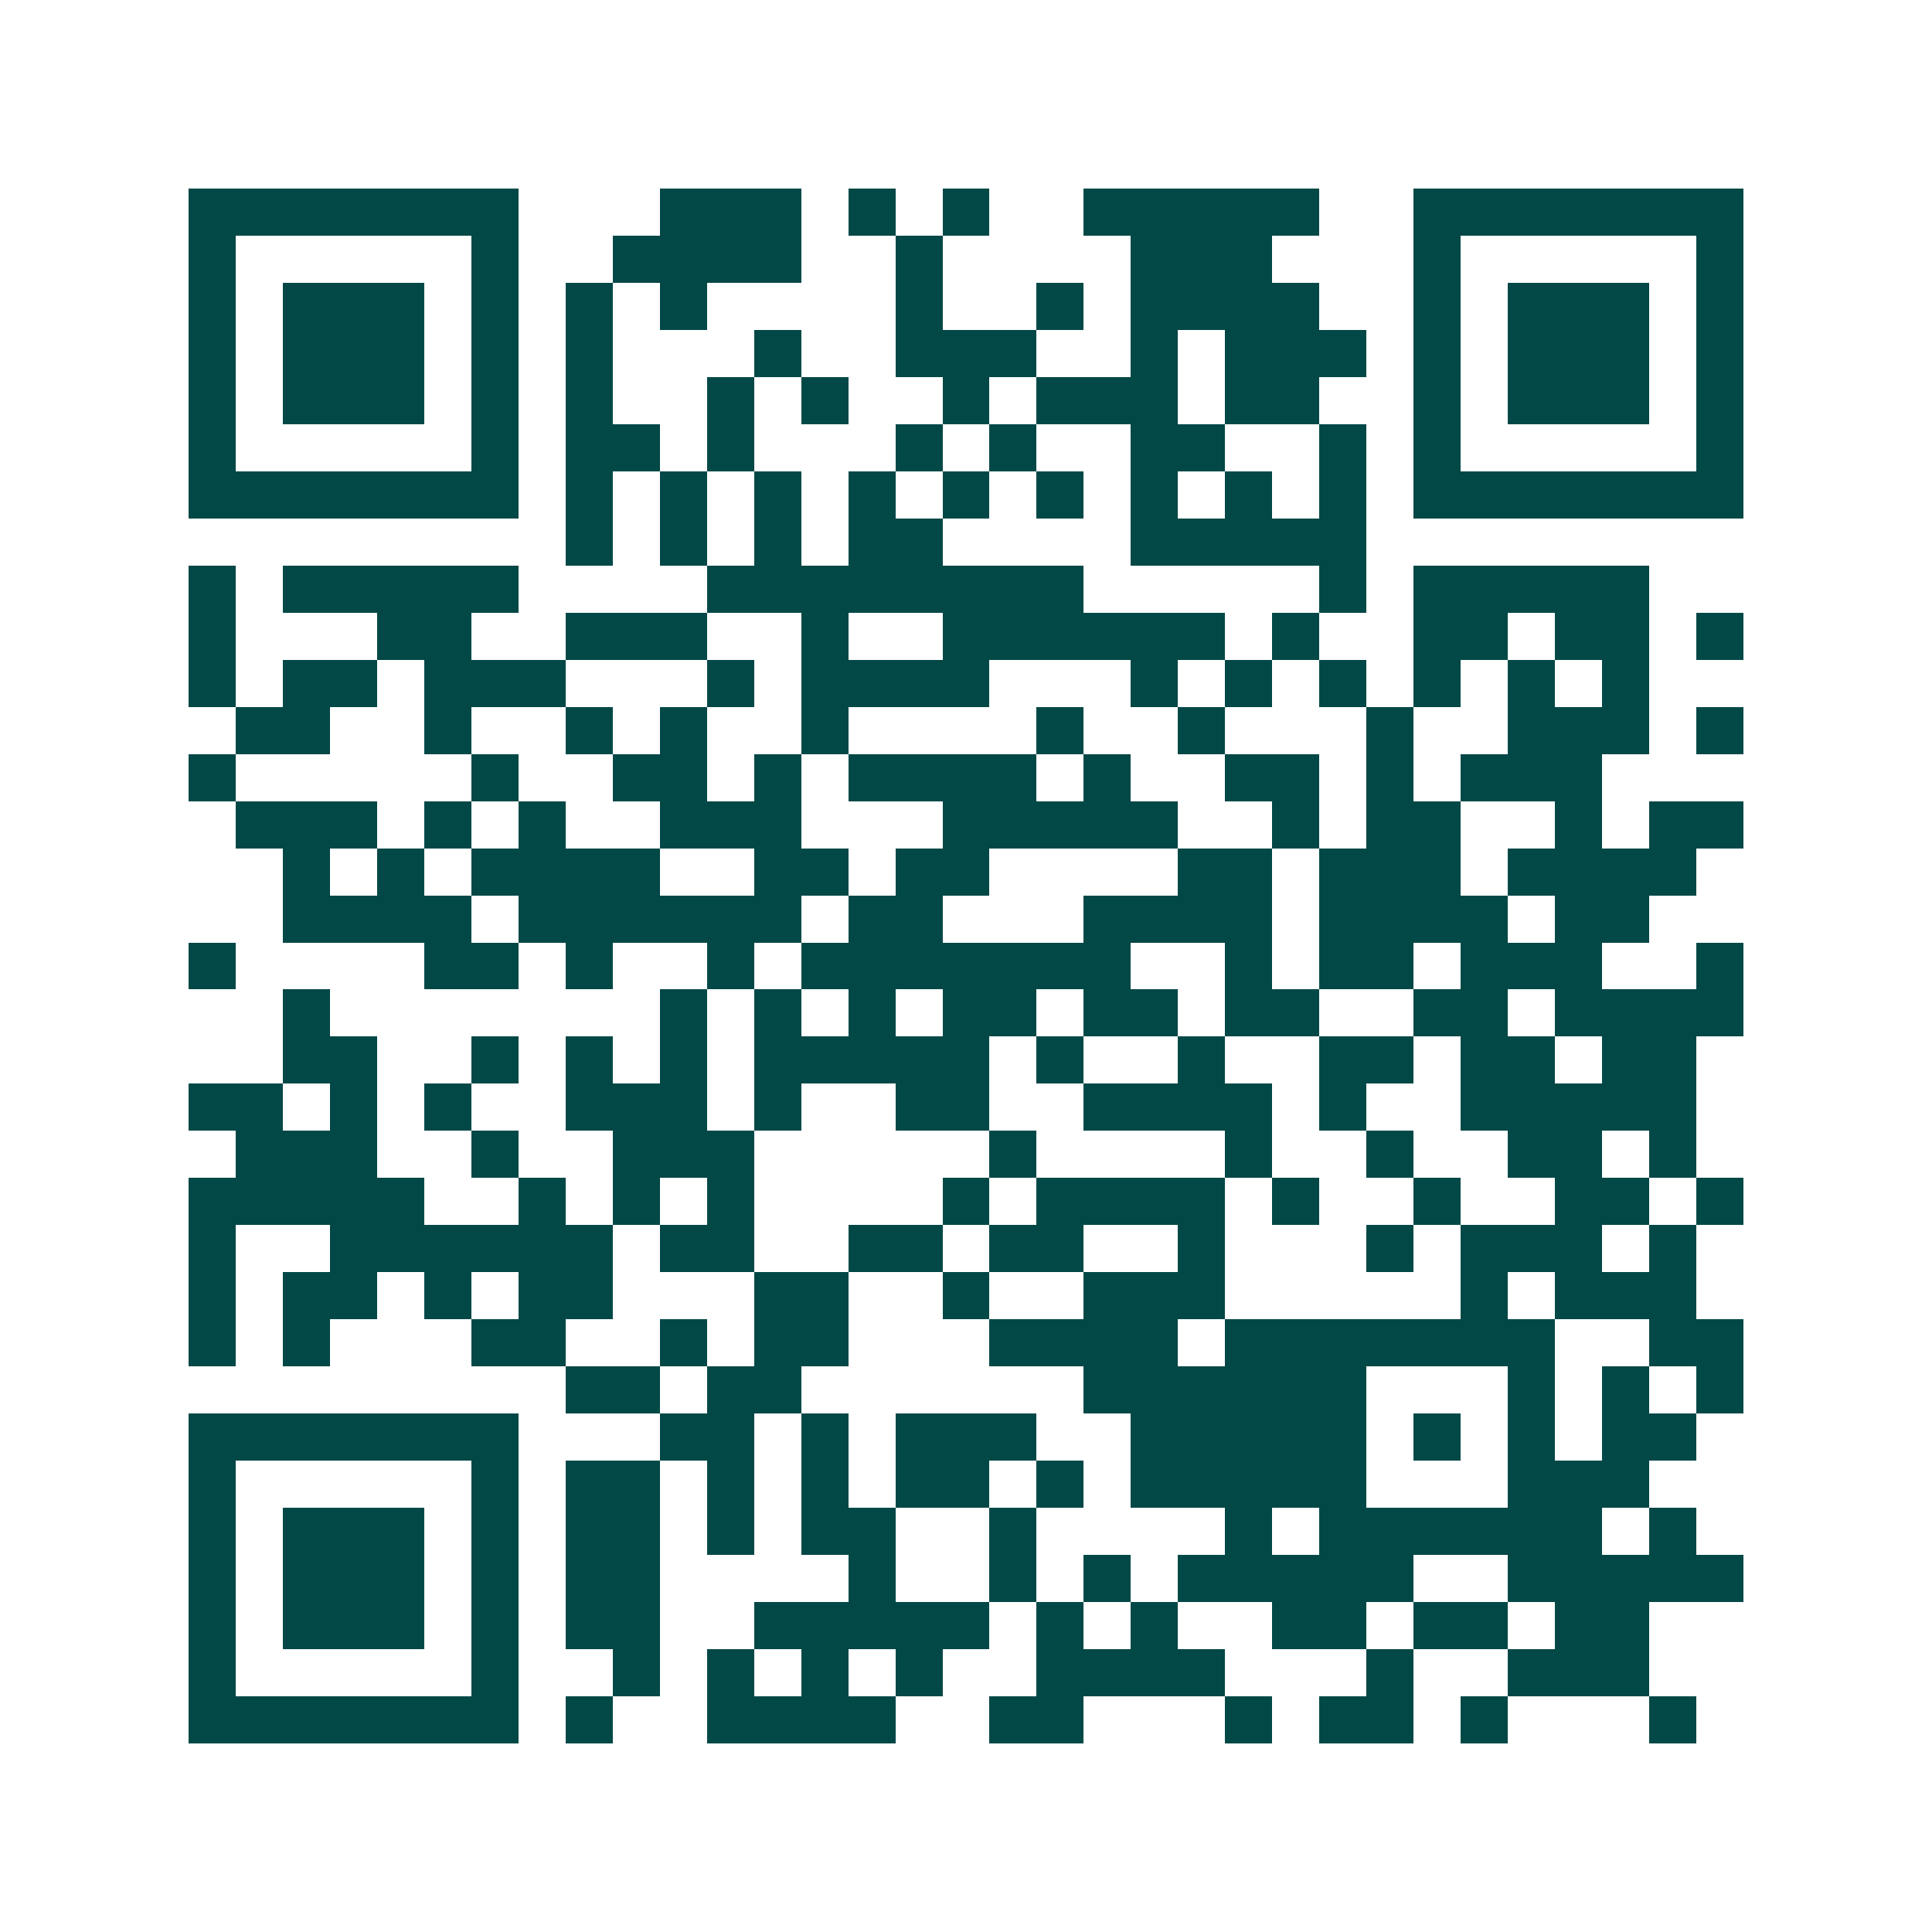 <svg xmlns="http://www.w3.org/2000/svg" width="200" height="200" viewBox="0 0 41 41" shape-rendering="crispEdges"><path fill="#ffffff" d="M0 0h41v41H0z"/><path stroke="#014847" d="M4 4.5h7m3 0h3m1 0h1m1 0h1m2 0h5m2 0h7M4 5.5h1m5 0h1m2 0h4m2 0h1m4 0h3m3 0h1m5 0h1M4 6.5h1m1 0h3m1 0h1m1 0h1m1 0h1m4 0h1m2 0h1m1 0h4m2 0h1m1 0h3m1 0h1M4 7.5h1m1 0h3m1 0h1m1 0h1m3 0h1m2 0h3m2 0h1m1 0h3m1 0h1m1 0h3m1 0h1M4 8.5h1m1 0h3m1 0h1m1 0h1m2 0h1m1 0h1m2 0h1m1 0h3m1 0h2m2 0h1m1 0h3m1 0h1M4 9.5h1m5 0h1m1 0h2m1 0h1m3 0h1m1 0h1m2 0h2m2 0h1m1 0h1m5 0h1M4 10.5h7m1 0h1m1 0h1m1 0h1m1 0h1m1 0h1m1 0h1m1 0h1m1 0h1m1 0h1m1 0h7M12 11.5h1m1 0h1m1 0h1m1 0h2m4 0h5M4 12.5h1m1 0h5m4 0h8m5 0h1m1 0h5M4 13.5h1m3 0h2m2 0h3m2 0h1m2 0h6m1 0h1m2 0h2m1 0h2m1 0h1M4 14.5h1m1 0h2m1 0h3m3 0h1m1 0h4m3 0h1m1 0h1m1 0h1m1 0h1m1 0h1m1 0h1M5 15.5h2m2 0h1m2 0h1m1 0h1m2 0h1m4 0h1m2 0h1m3 0h1m2 0h3m1 0h1M4 16.5h1m5 0h1m2 0h2m1 0h1m1 0h4m1 0h1m2 0h2m1 0h1m1 0h3M5 17.5h3m1 0h1m1 0h1m2 0h3m3 0h5m2 0h1m1 0h2m2 0h1m1 0h2M6 18.5h1m1 0h1m1 0h4m2 0h2m1 0h2m4 0h2m1 0h3m1 0h4M6 19.5h4m1 0h6m1 0h2m3 0h4m1 0h4m1 0h2M4 20.5h1m4 0h2m1 0h1m2 0h1m1 0h7m2 0h1m1 0h2m1 0h3m2 0h1M6 21.5h1m7 0h1m1 0h1m1 0h1m1 0h2m1 0h2m1 0h2m2 0h2m1 0h4M6 22.5h2m2 0h1m1 0h1m1 0h1m1 0h5m1 0h1m2 0h1m2 0h2m1 0h2m1 0h2M4 23.5h2m1 0h1m1 0h1m2 0h3m1 0h1m2 0h2m2 0h4m1 0h1m2 0h5M5 24.5h3m2 0h1m2 0h3m5 0h1m4 0h1m2 0h1m2 0h2m1 0h1M4 25.5h5m2 0h1m1 0h1m1 0h1m4 0h1m1 0h4m1 0h1m2 0h1m2 0h2m1 0h1M4 26.5h1m2 0h6m1 0h2m2 0h2m1 0h2m2 0h1m3 0h1m1 0h3m1 0h1M4 27.5h1m1 0h2m1 0h1m1 0h2m3 0h2m2 0h1m2 0h3m5 0h1m1 0h3M4 28.5h1m1 0h1m3 0h2m2 0h1m1 0h2m3 0h4m1 0h7m2 0h2M12 29.5h2m1 0h2m6 0h6m3 0h1m1 0h1m1 0h1M4 30.5h7m3 0h2m1 0h1m1 0h3m2 0h5m1 0h1m1 0h1m1 0h2M4 31.5h1m5 0h1m1 0h2m1 0h1m1 0h1m1 0h2m1 0h1m1 0h5m3 0h3M4 32.5h1m1 0h3m1 0h1m1 0h2m1 0h1m1 0h2m2 0h1m4 0h1m1 0h6m1 0h1M4 33.5h1m1 0h3m1 0h1m1 0h2m4 0h1m2 0h1m1 0h1m1 0h5m2 0h5M4 34.5h1m1 0h3m1 0h1m1 0h2m2 0h5m1 0h1m1 0h1m2 0h2m1 0h2m1 0h2M4 35.5h1m5 0h1m2 0h1m1 0h1m1 0h1m1 0h1m2 0h4m3 0h1m2 0h3M4 36.5h7m1 0h1m2 0h4m2 0h2m3 0h1m1 0h2m1 0h1m3 0h1"/></svg>
